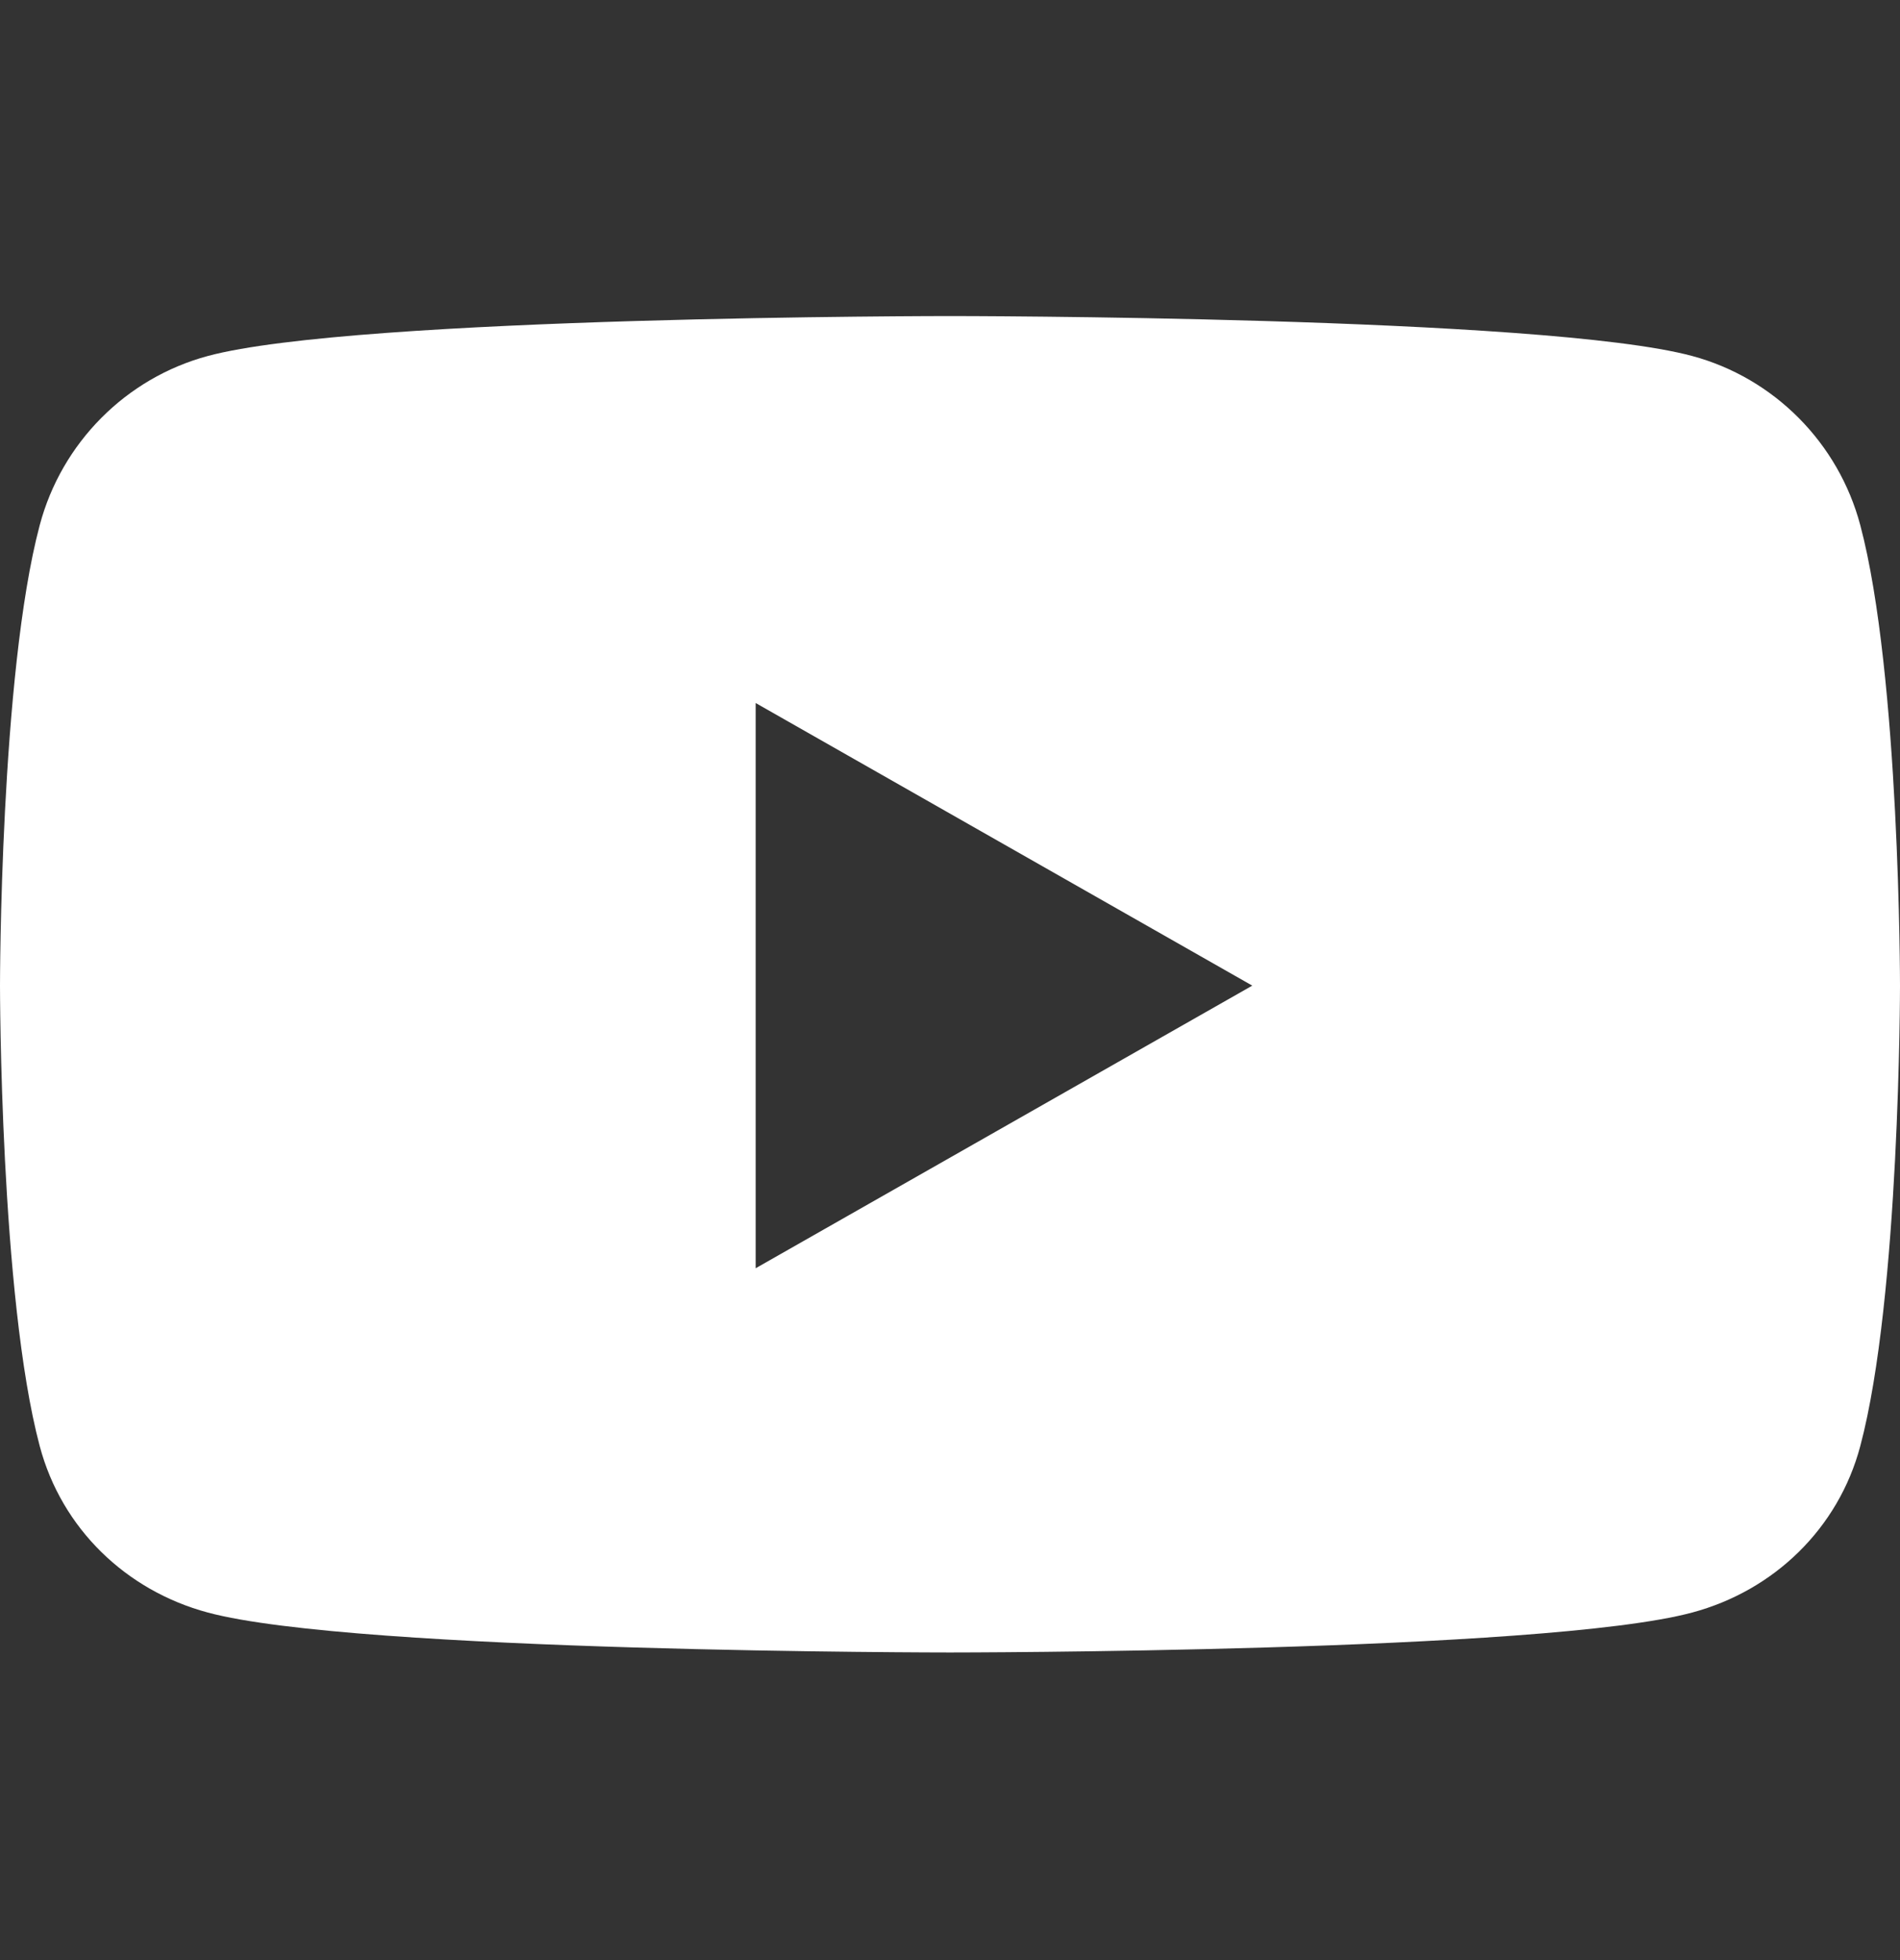 <svg width="32" height="33" viewBox="0 0 32 33" fill="none" xmlns="http://www.w3.org/2000/svg">
<rect x="0" y="0" width="32" height="33" fill="#333333" stroke="none"/>
<g clip-path="url(#clip0_4355_1841)">
<g clip-path="url(#clip1_4355_1841)">
<path d="M31.331 8.842C30.963 7.456 29.879 6.365 28.502 5.994C26.007 5.321 16 5.321 16 5.321C16 5.321 5.993 5.321 3.498 5.994C2.121 6.365 1.037 7.456 0.669 8.842C0 11.354 0 16.594 0 16.594C0 16.594 0 21.834 0.669 24.346C1.037 25.732 2.121 26.778 3.498 27.148C5.993 27.821 16 27.821 16 27.821C16 27.821 26.007 27.821 28.502 27.148C29.879 26.778 30.963 25.732 31.331 24.346C32 21.834 32 16.594 32 16.594C32 16.594 32 11.354 31.331 8.842ZM12.727 21.352V11.836L21.091 16.594L12.727 21.352Z" fill="#fff"/>
</g>
</g>
<defs>
<clipPath id="clip0_4355_1841">
<rect width="32" height="32" fill="white" transform="translate(0 0.571)"/>
</clipPath>
<clipPath id="clip1_4355_1841">
<rect width="32" height="32" fill="white" transform="translate(0 0.571)"/>
</clipPath>
</defs>
</svg>
